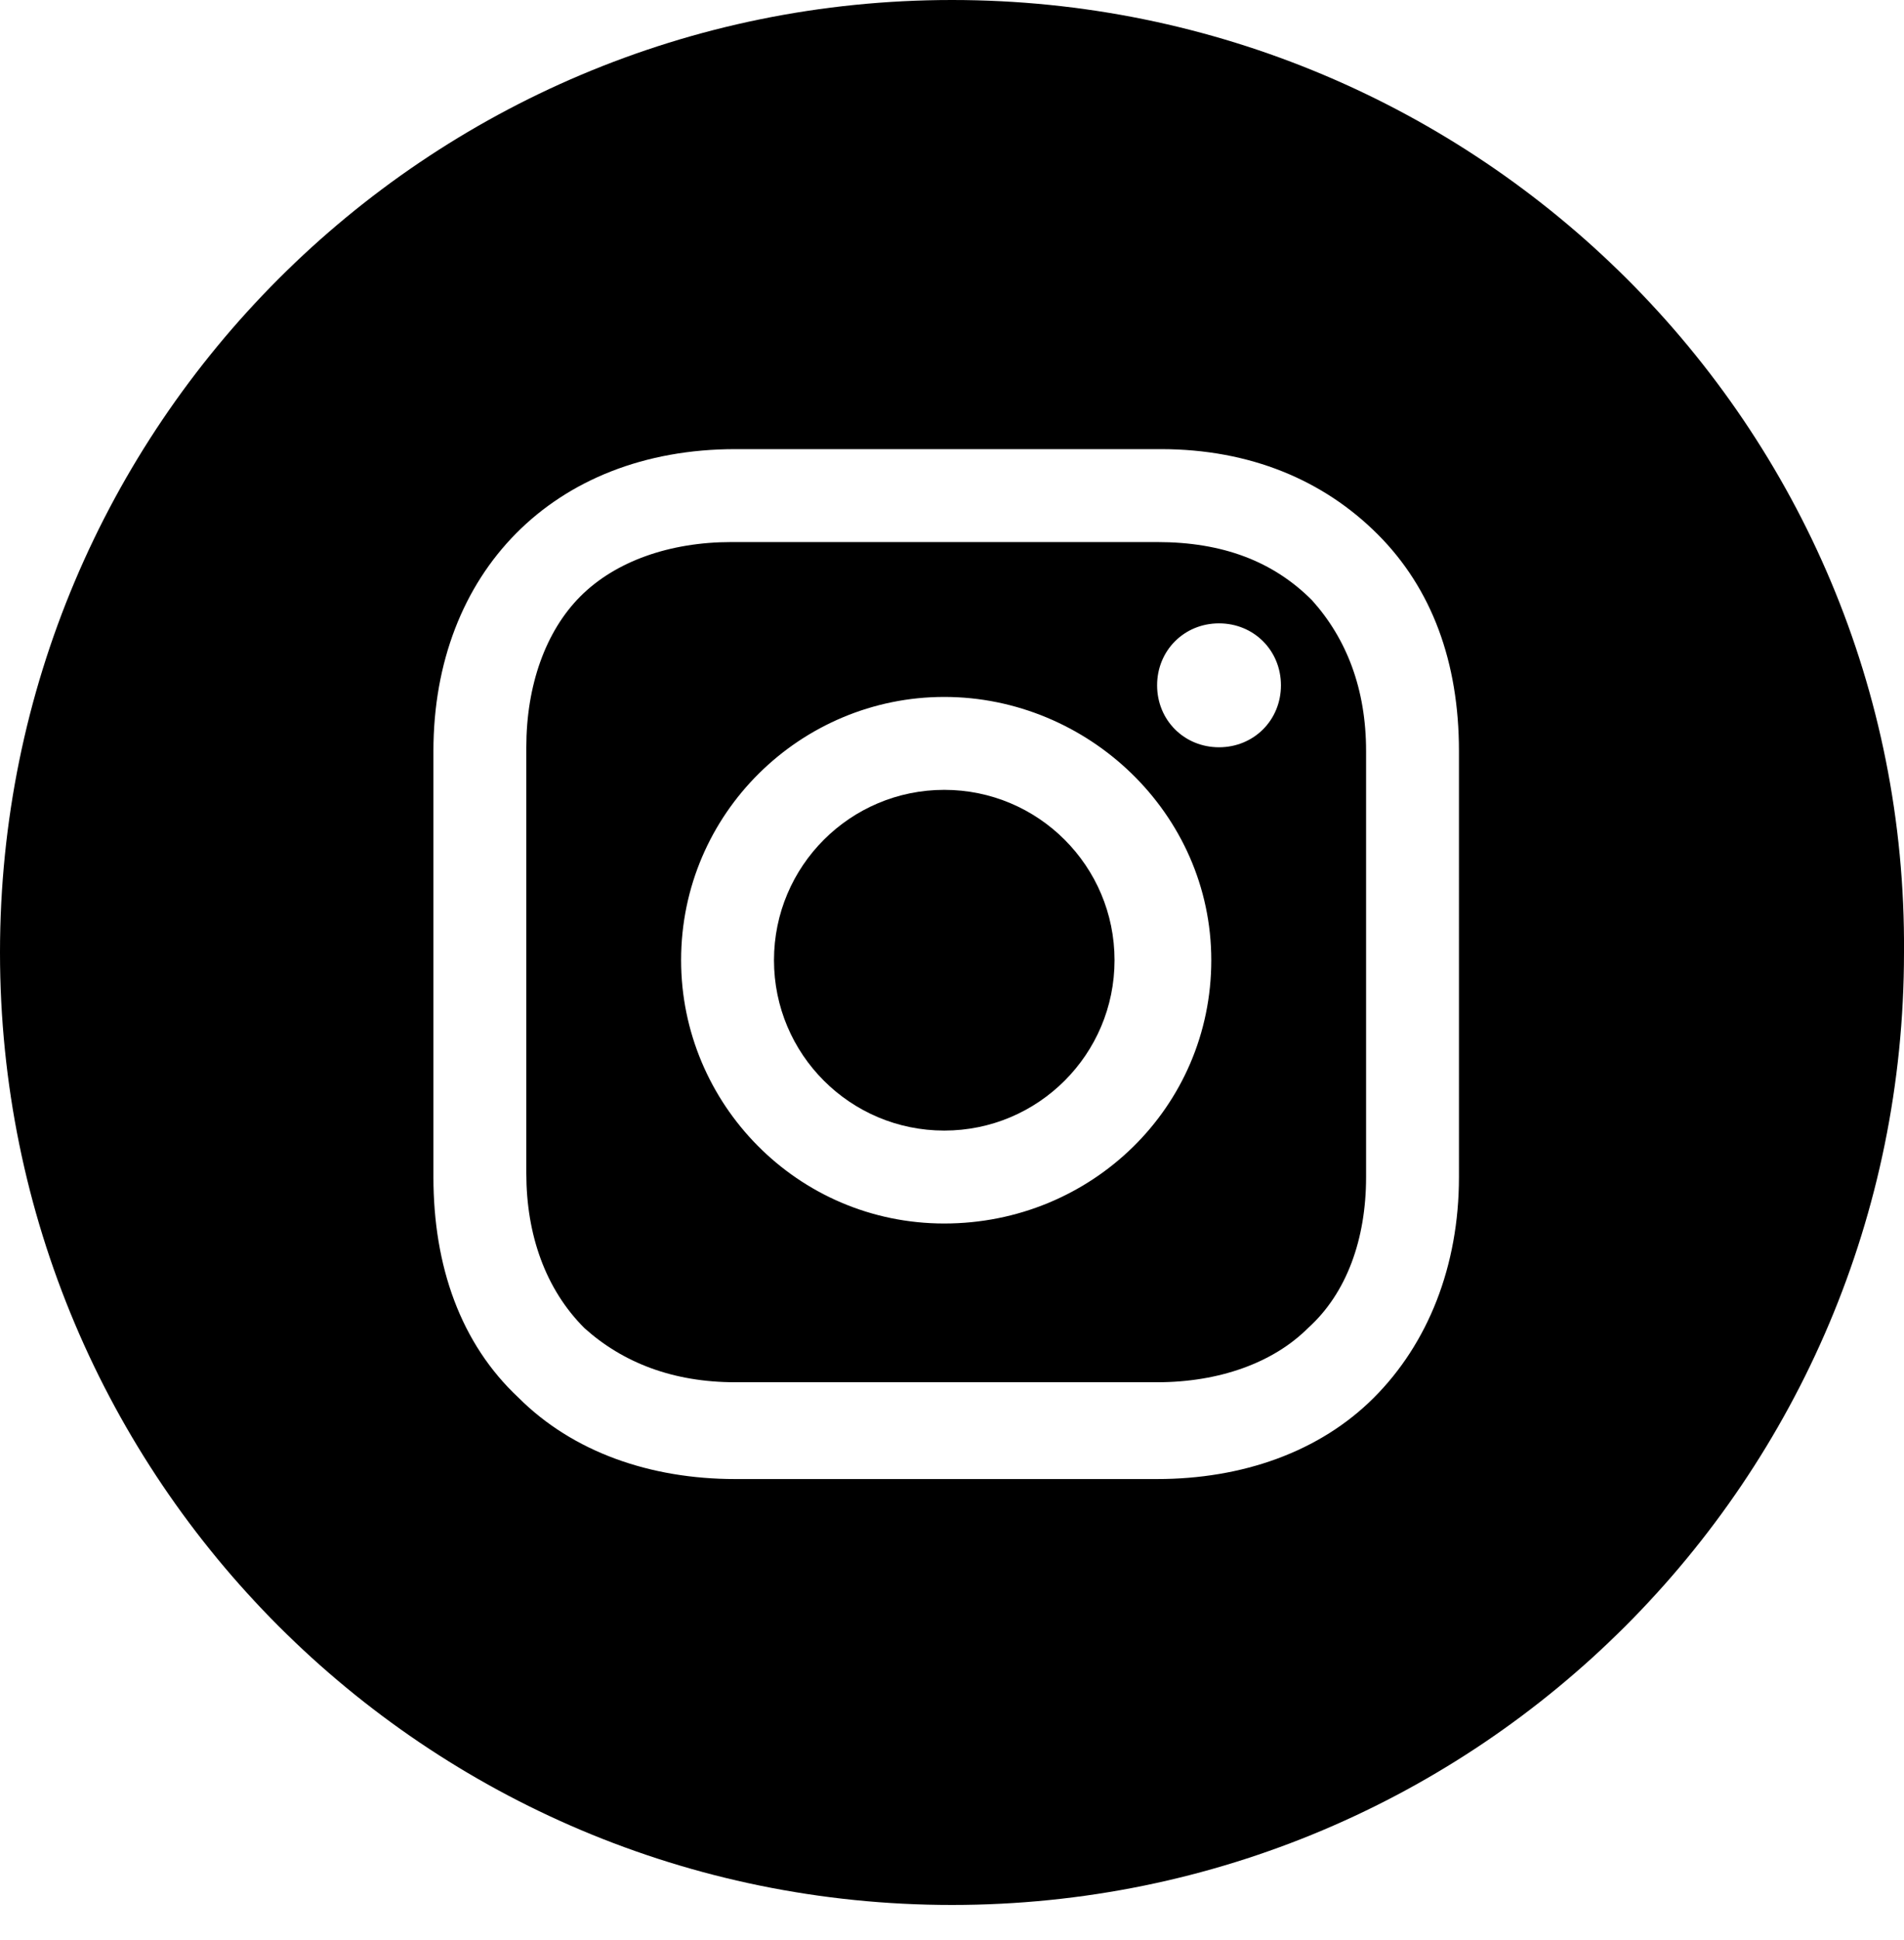 <?xml version="1.0" encoding="utf-8"?>
<!-- Generator: Adobe Illustrator 25.0.0, SVG Export Plug-In . SVG Version: 6.00 Build 0)  -->
<svg version="1.1" id="Layer_1" xmlns="http://www.w3.org/2000/svg" xmlns:xlink="http://www.w3.org/1999/xlink" x="0px" y="0px"
	 viewBox="0 0 49.2 50.1" style="enable-background:new 0 0 49.2 50.1;" xml:space="preserve">
<g>
	<circle cx="24.4" cy="24.8" r="4.4"/>
	<path d="M29.9,14h-11c-1.6,0-3,0.5-3.9,1.4c-0.9,0.9-1.4,2.3-1.4,3.9v11c0,1.6,0.5,3,1.5,4c1,0.9,2.3,1.4,3.9,1.4h10.9
		c1.6,0,3-0.5,3.9-1.4c1-0.9,1.5-2.3,1.5-3.9v-11c0-1.6-0.5-2.9-1.4-3.9C32.9,14.5,31.6,14,29.9,14z M24.4,31.6
		c-3.8,0-6.8-3.1-6.8-6.8c0-3.8,3.1-6.8,6.8-6.8s6.9,3,6.9,6.8S28.2,31.6,24.4,31.6z M31.5,19.3c-0.9,0-1.6-0.7-1.6-1.6
		c0-0.9,0.7-1.6,1.6-1.6c0.9,0,1.6,0.7,1.6,1.6C33.1,18.6,32.4,19.3,31.5,19.3z"/>
	<path d="M24.6,0C11,0,0,11,0,24.6s11,24.6,24.6,24.6s24.6-11,24.6-24.6C49.3,11,38.2,0,24.6,0z M37.7,30.4c0,2.3-0.8,4.3-2.2,5.7
		s-3.4,2.1-5.6,2.1H19c-2.2,0-4.2-0.7-5.6-2.1c-1.5-1.4-2.2-3.4-2.2-5.7v-11c0-4.6,3.1-7.8,7.8-7.8h11c2.3,0,4.2,0.8,5.6,2.2
		c1.4,1.4,2.1,3.3,2.1,5.6C37.7,19.4,37.7,30.4,37.7,30.4z"/>
</g>
</svg>
